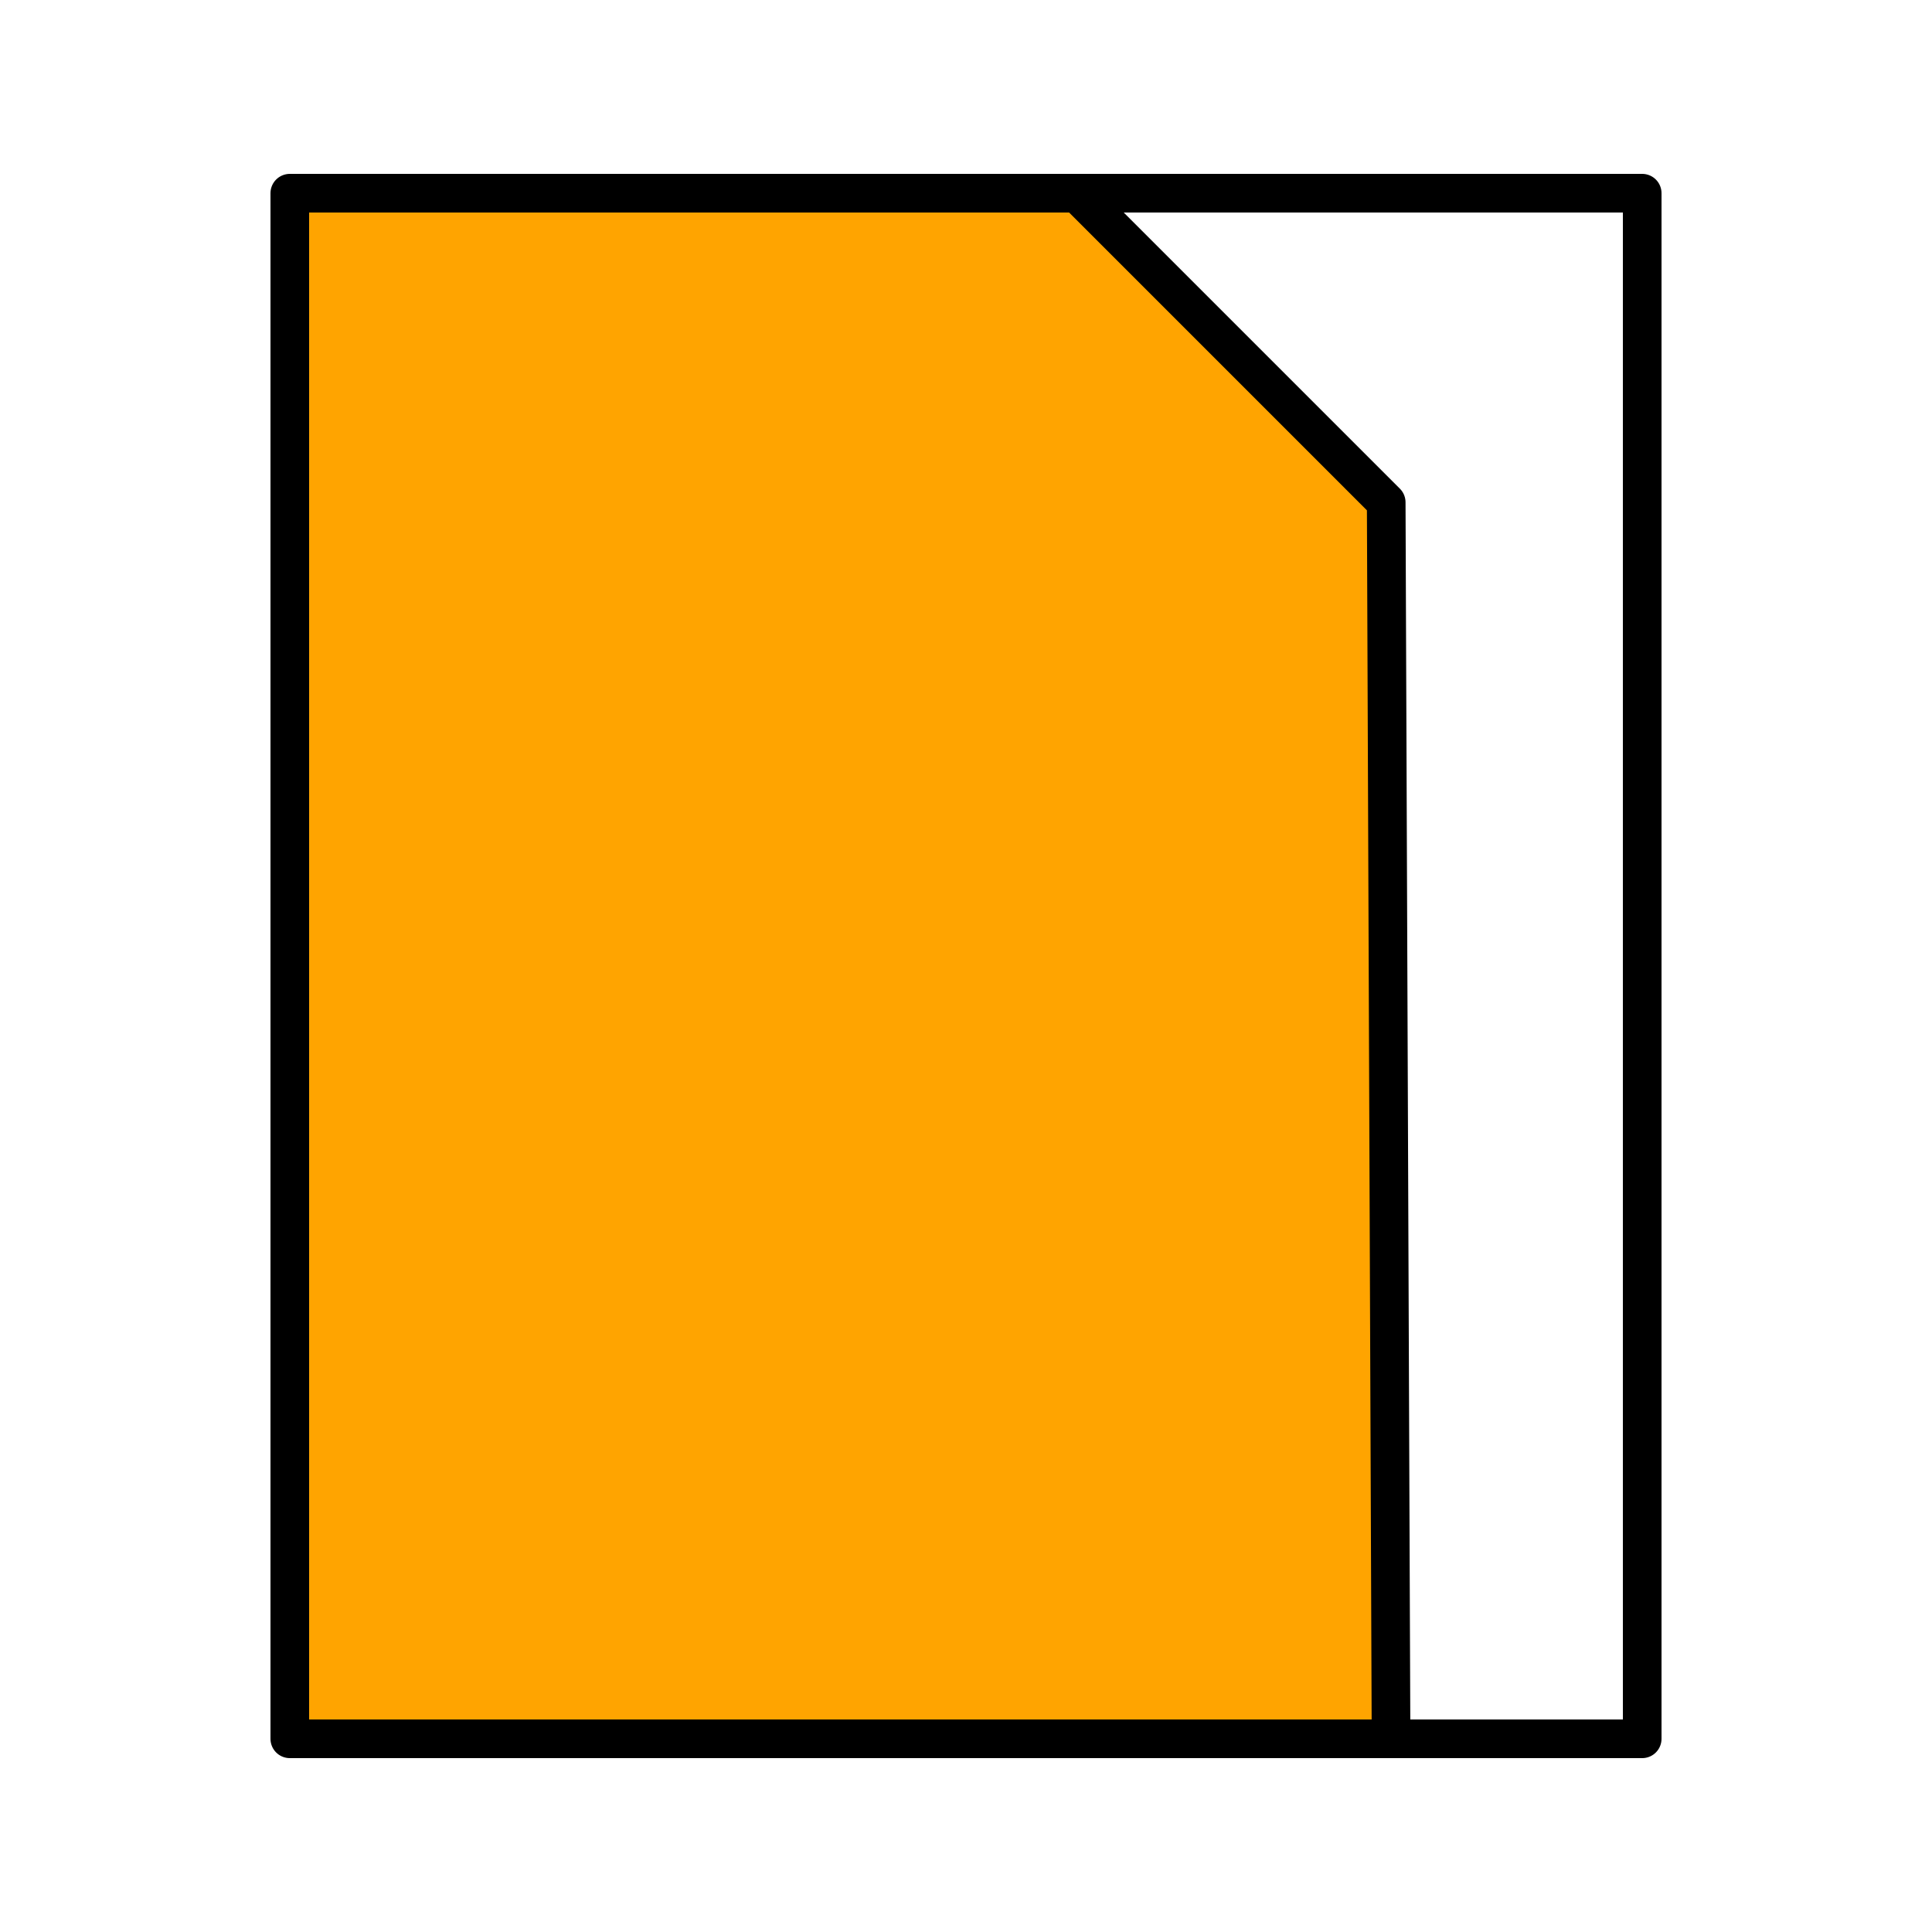<?xml version="1.0" encoding="UTF-8"?> <svg xmlns="http://www.w3.org/2000/svg" width="100" height="100" viewBox="0 0 100 100" fill="none"> <rect x="28" y="10" width="57" height="80" stroke="black" stroke-width="2" stroke-linejoin="round"></rect> <path d="M15 10H55.75L71.75 26L72 90H15V10Z" fill="#FFA400" stroke="black" stroke-width="2" stroke-linejoin="round"></path> </svg> 